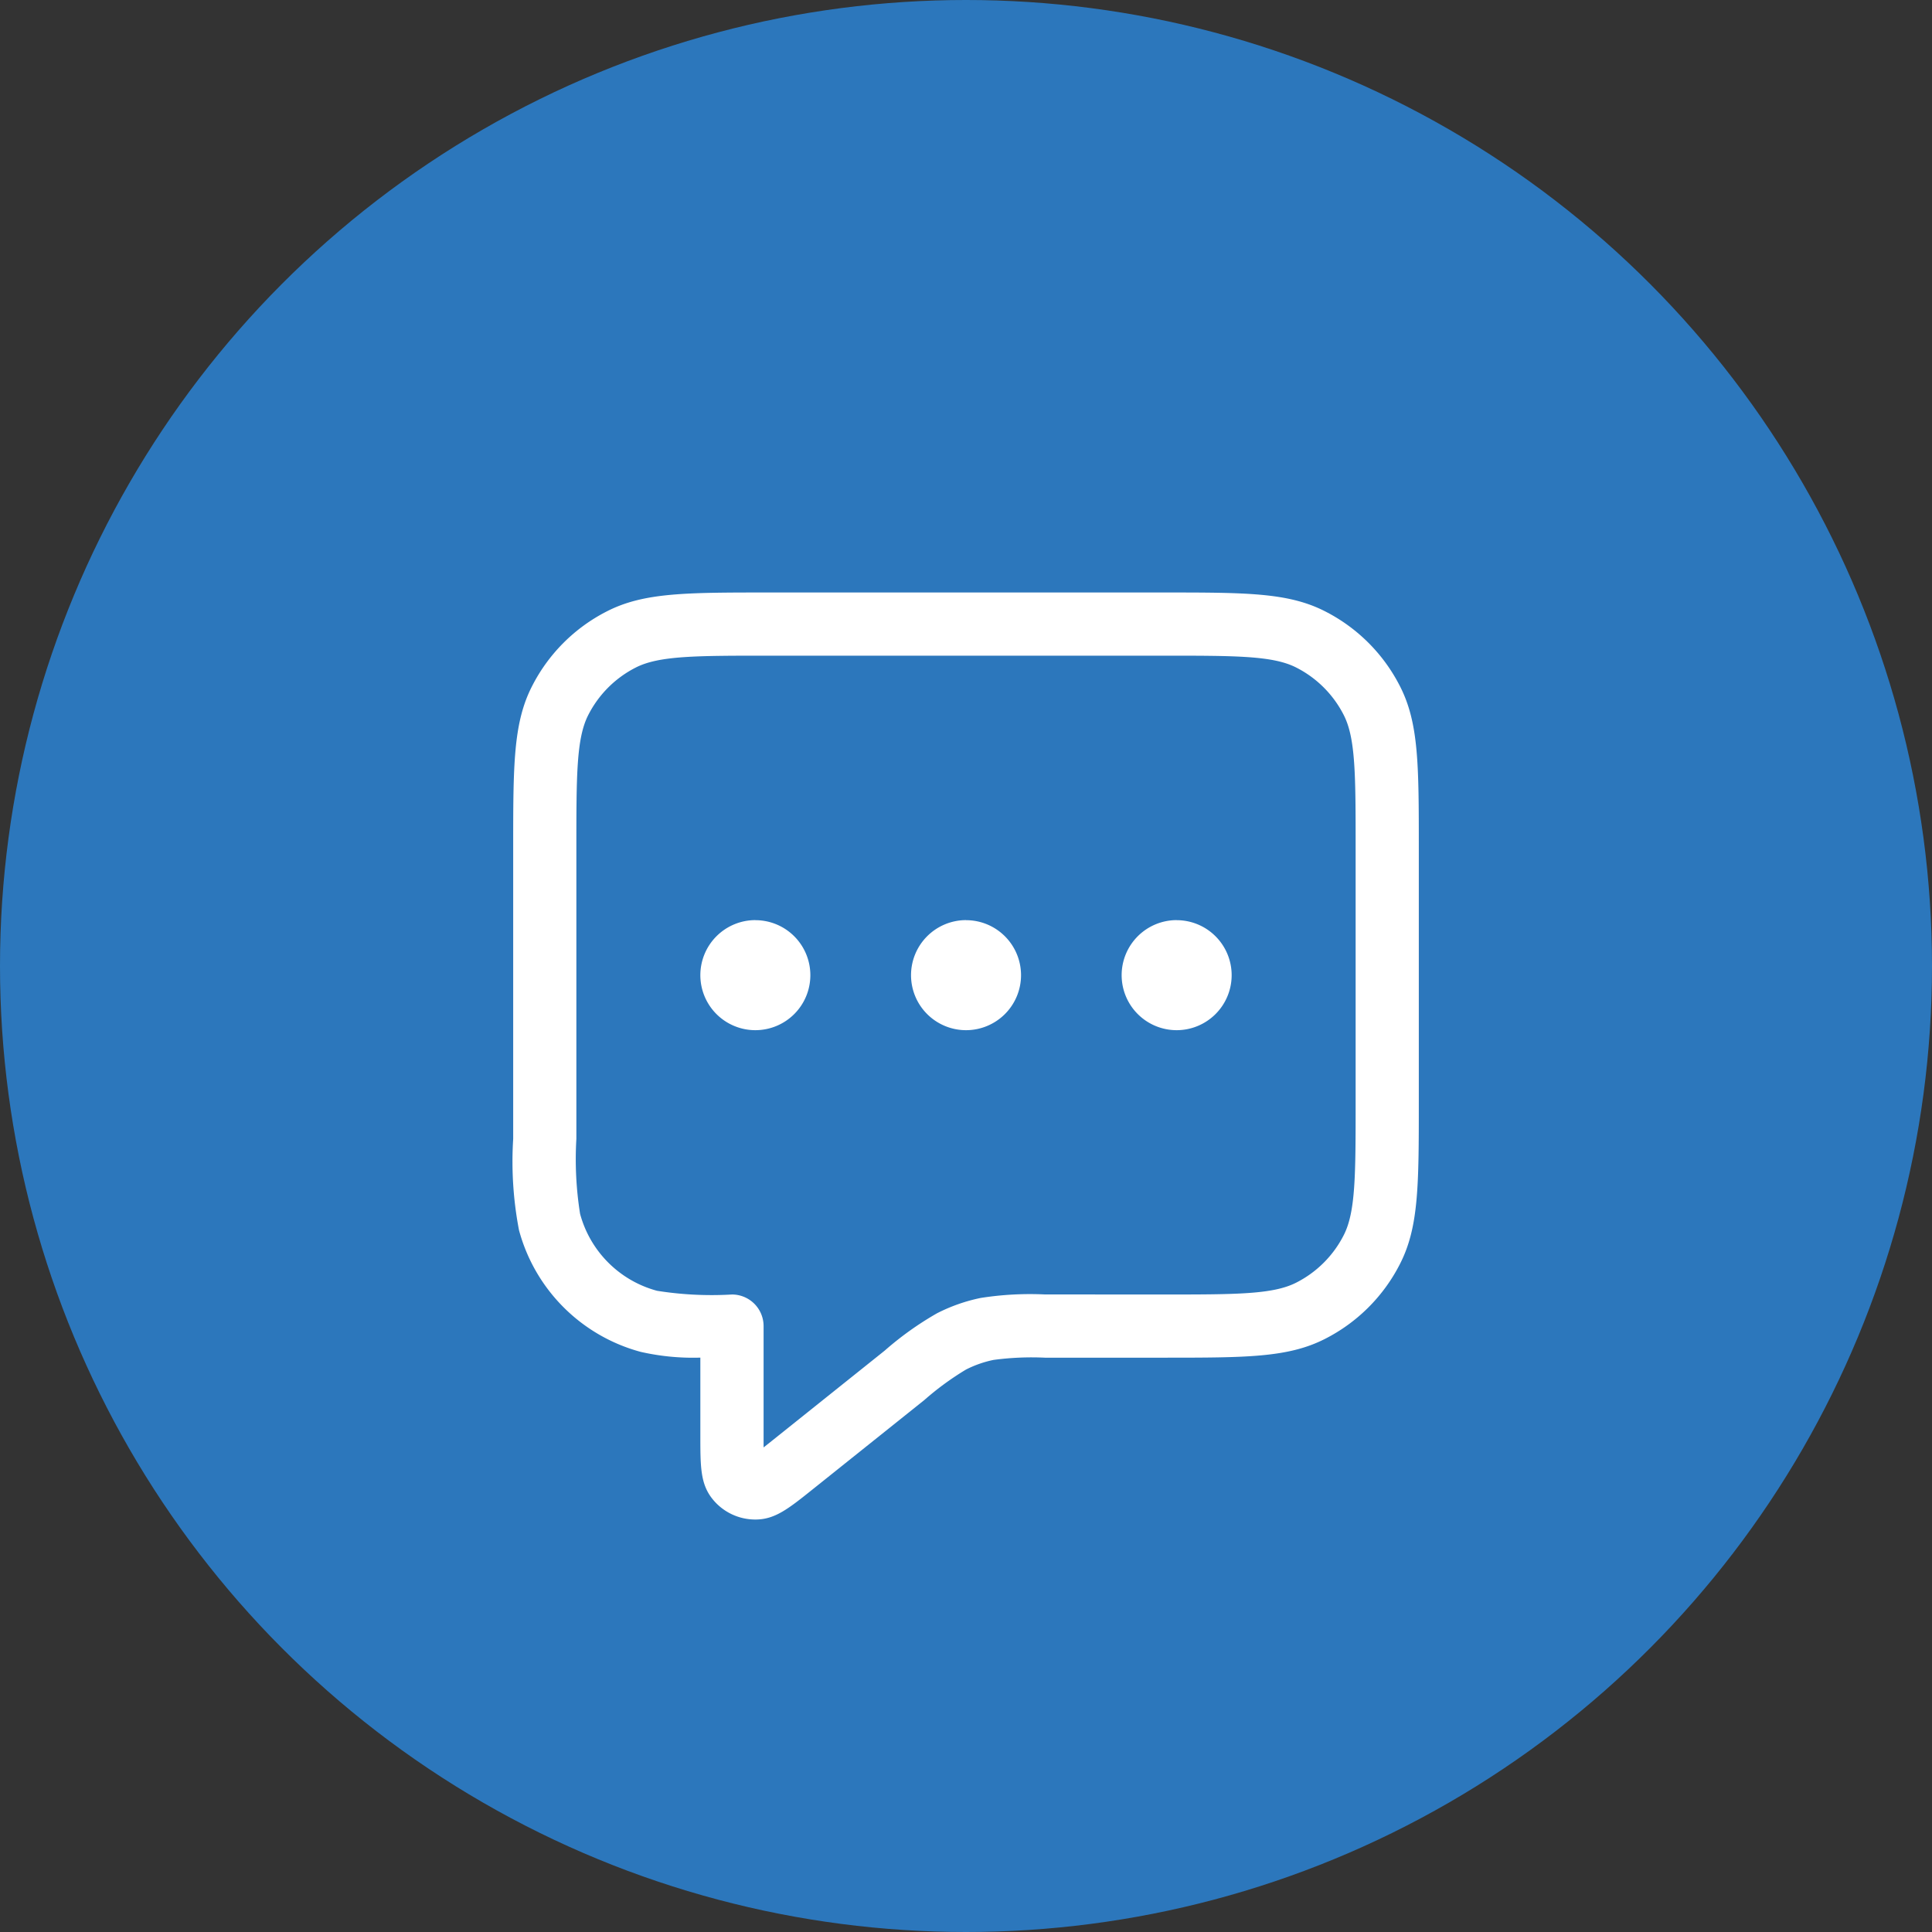 <svg id="Group_70" data-name="Group 70" xmlns="http://www.w3.org/2000/svg" width="64" height="64" viewBox="0 0 64 64">
  <rect x="0" y="0" width="64" height="64" fill="#333333" stroke="none"/>
  <circle id="Ellipse_6" data-name="Ellipse 6" cx="32" cy="32" r="32" fill="#2c77bc"/>
  <path id="message-dots-square-svgrepo-com" d="M10.488,2H23.512c2.769,0,4.158,0,5.377.621a5.662,5.662,0,0,1,2.49,2.49C32,6.33,32,7.72,32,10.488V18.86c0,2.769,0,4.159-.621,5.377a5.662,5.662,0,0,1-2.49,2.49c-1.219.621-2.609.621-5.377.621h-3.9a9.485,9.485,0,0,0-1.7.074,3.6,3.6,0,0,0-.915.321,9.489,9.489,0,0,0-1.376,1.007l-3.7,2.959c-.808.647-1.254,1-1.892,1A1.814,1.814,0,0,1,8.6,32.027c-.4-.5-.4-1.069-.4-2.1V27.346a7.818,7.818,0,0,1-1.978-.191,5.714,5.714,0,0,1-4.029-4.029A12.049,12.049,0,0,1,2,20.1V10.488C2,7.72,2,6.33,2.621,5.111a5.662,5.662,0,0,1,2.49-2.49C6.33,2,7.72,2,10.488,2ZM23.512,25.255c2.434,0,3.656,0,4.427-.393a3.581,3.581,0,0,0,1.575-1.575c.393-.771.393-1.993.393-4.427V10.488c0-2.434,0-3.656-.393-4.427a3.582,3.582,0,0,0-1.575-1.575c-.771-.393-1.993-.393-4.427-.393H10.488c-2.434,0-3.656,0-4.427.393A3.582,3.582,0,0,0,4.486,6.061c-.393.771-.393,1.993-.393,4.427V20.1a11.526,11.526,0,0,0,.123,2.483,3.614,3.614,0,0,0,2.549,2.549,11.528,11.528,0,0,0,2.483.123A1.047,1.047,0,0,1,10.295,26.3v3.621c0,.136,0,.273,0,.4l.313-.249,3.7-2.959a10.551,10.551,0,0,1,1.732-1.236,5.693,5.693,0,0,1,1.447-.508,10.545,10.545,0,0,1,2.124-.116Zm-13.488-12.4A1.822,1.822,0,1,1,8.2,14.674,1.824,1.824,0,0,1,10.023,12.853Zm6.977,0a1.822,1.822,0,1,1-1.822,1.822A1.824,1.824,0,0,1,17,12.853Zm6.977,0a1.822,1.822,0,1,1-1.822,1.822A1.824,1.824,0,0,1,23.977,12.853Z" transform="translate(15 17.627)" fill="#fff"/>
</svg>
